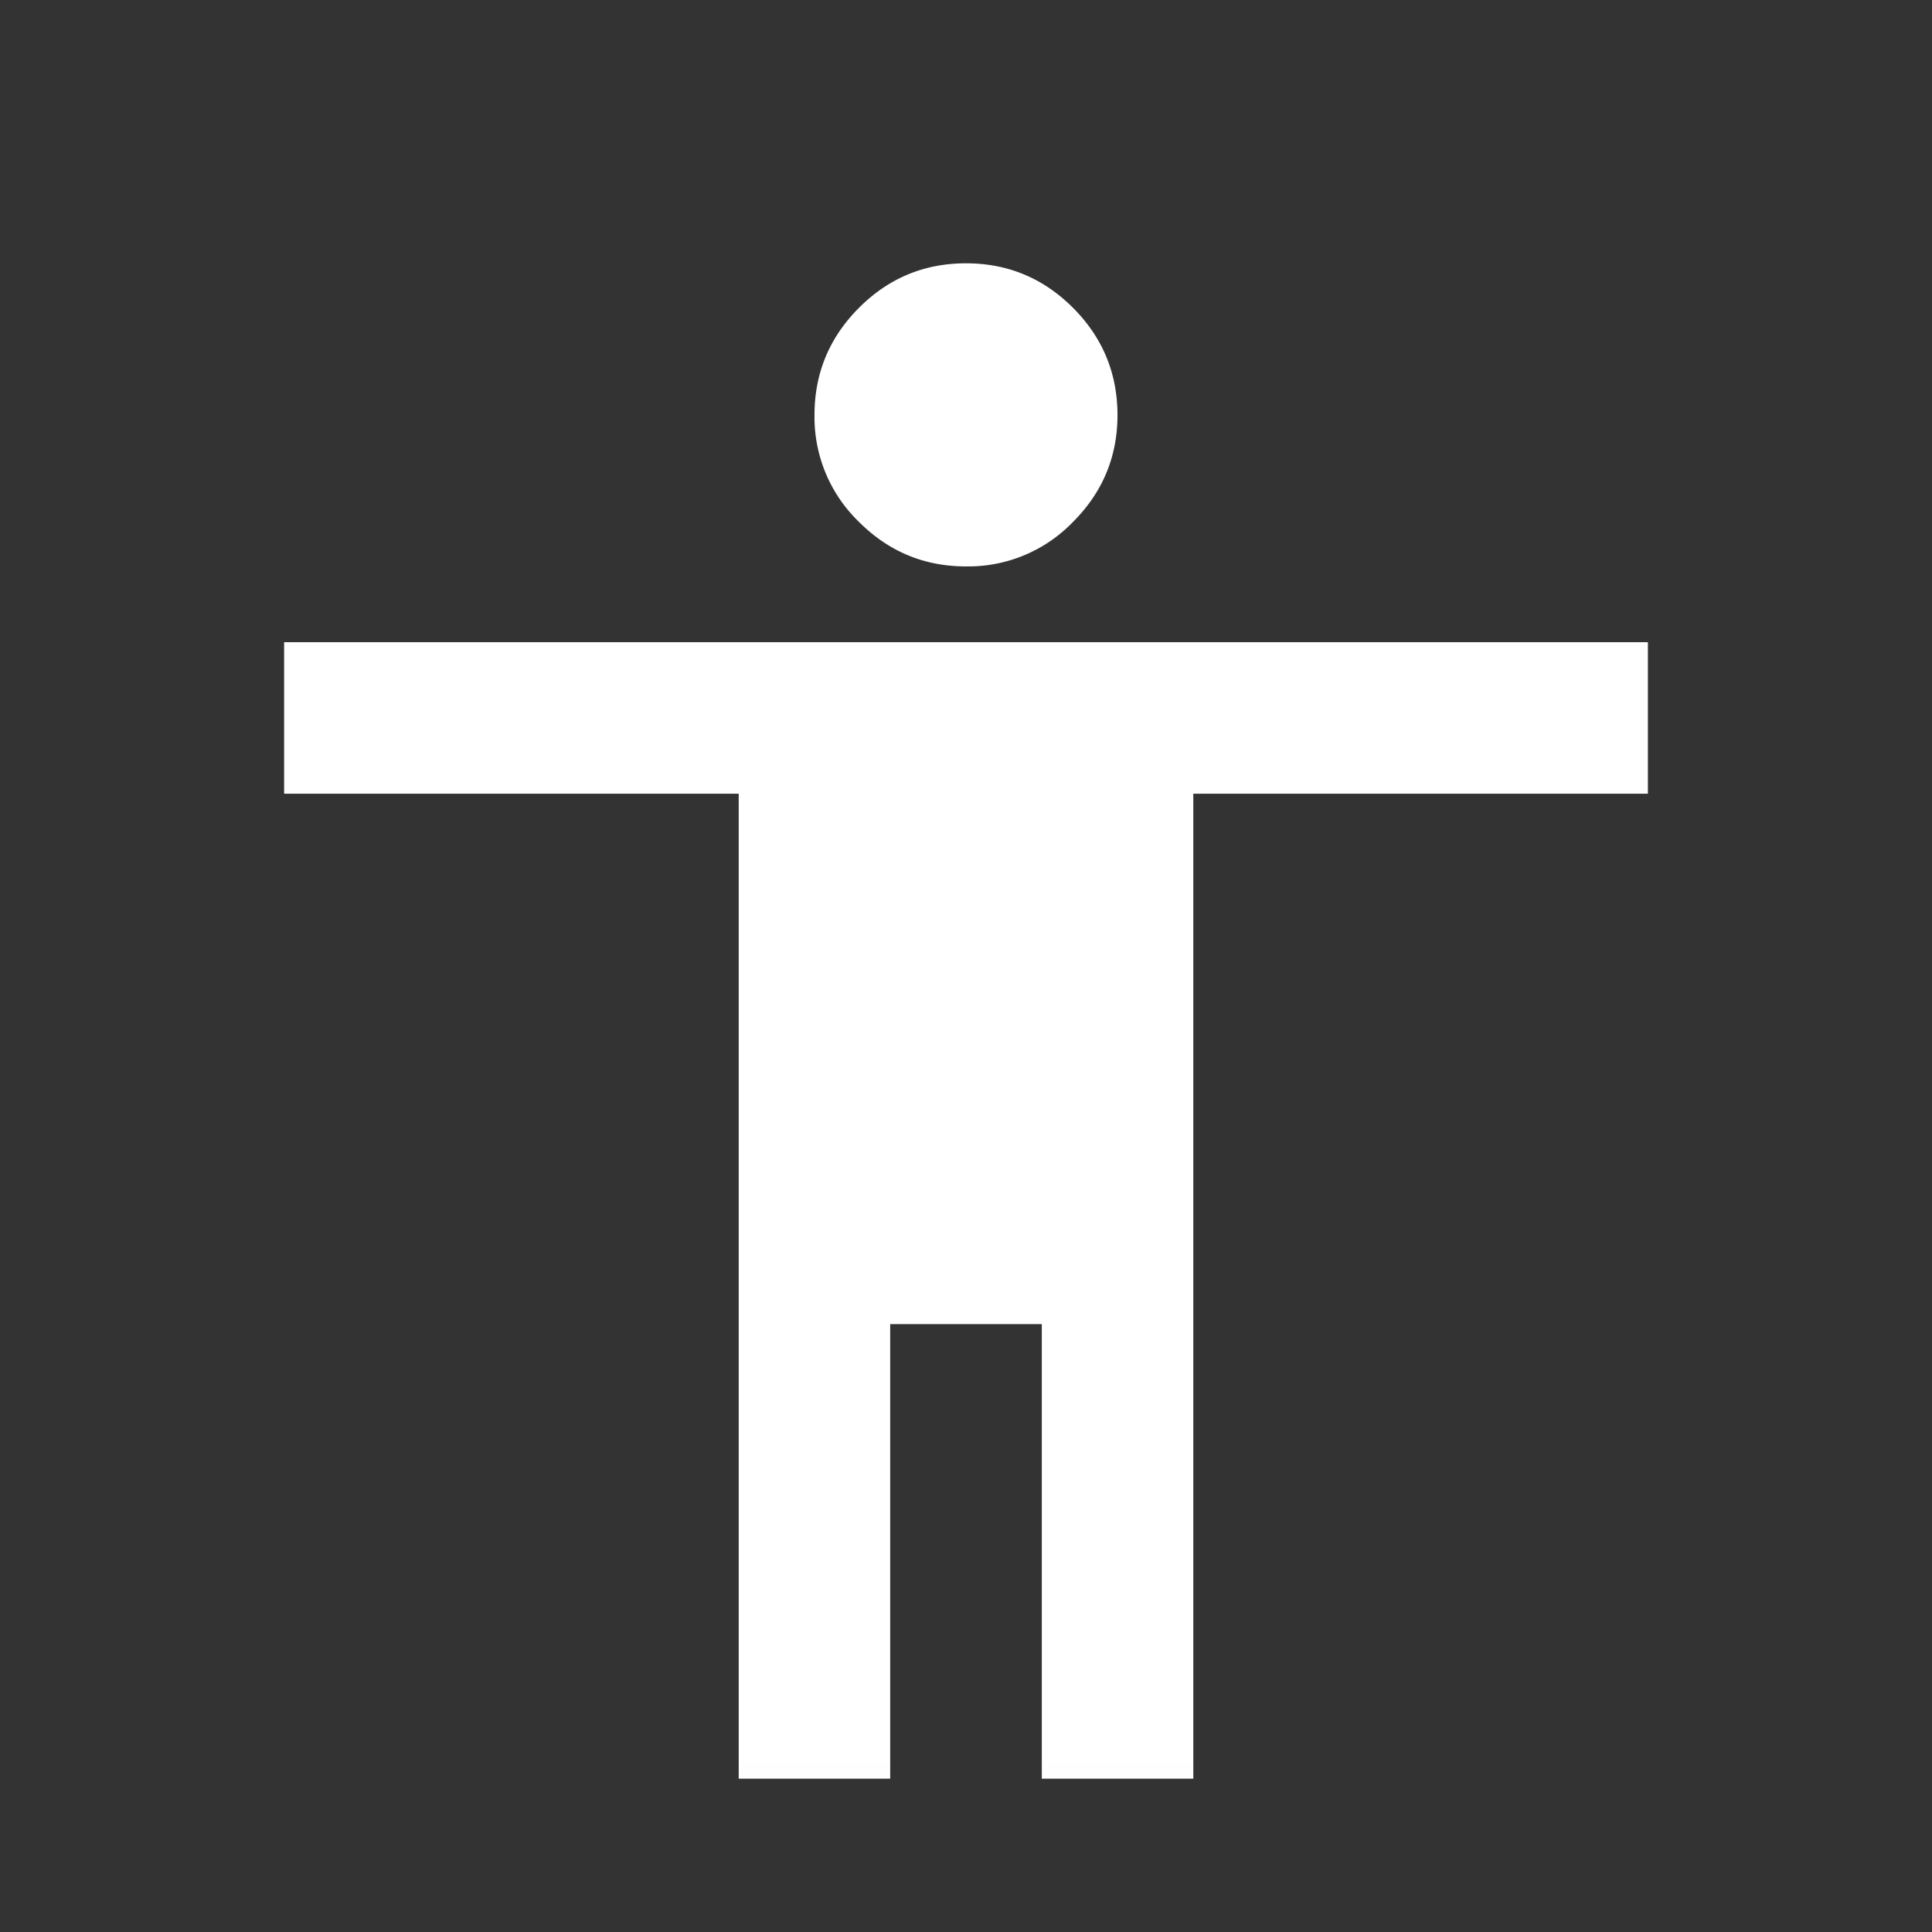 <svg xmlns="http://www.w3.org/2000/svg" width="17" height="17" fill="none"><rect width="100%" height="100%" fill="#333333" stroke="none"/><mask id="a" width="17" height="17" x="0" y="0" maskUnits="userSpaceOnUse" style="mask-type:alpha"><path fill="#D9D9D9" d="M.5.984h16v16H.5z"/></mask><g mask="url(#a)"><path fill="#fff" d="M8.5 4.984q-.55 0-.942-.392a1.28 1.28 0 0 1-.391-.941q0-.55.391-.942t.942-.392.942.392q.39.391.391.942 0 .55-.391.941a1.28 1.28 0 0 1-.942.392m-2 10.667V6.984h-4V5.651h12v1.333h-4v8.667H9.167v-4H7.833v4z"/></g></svg>